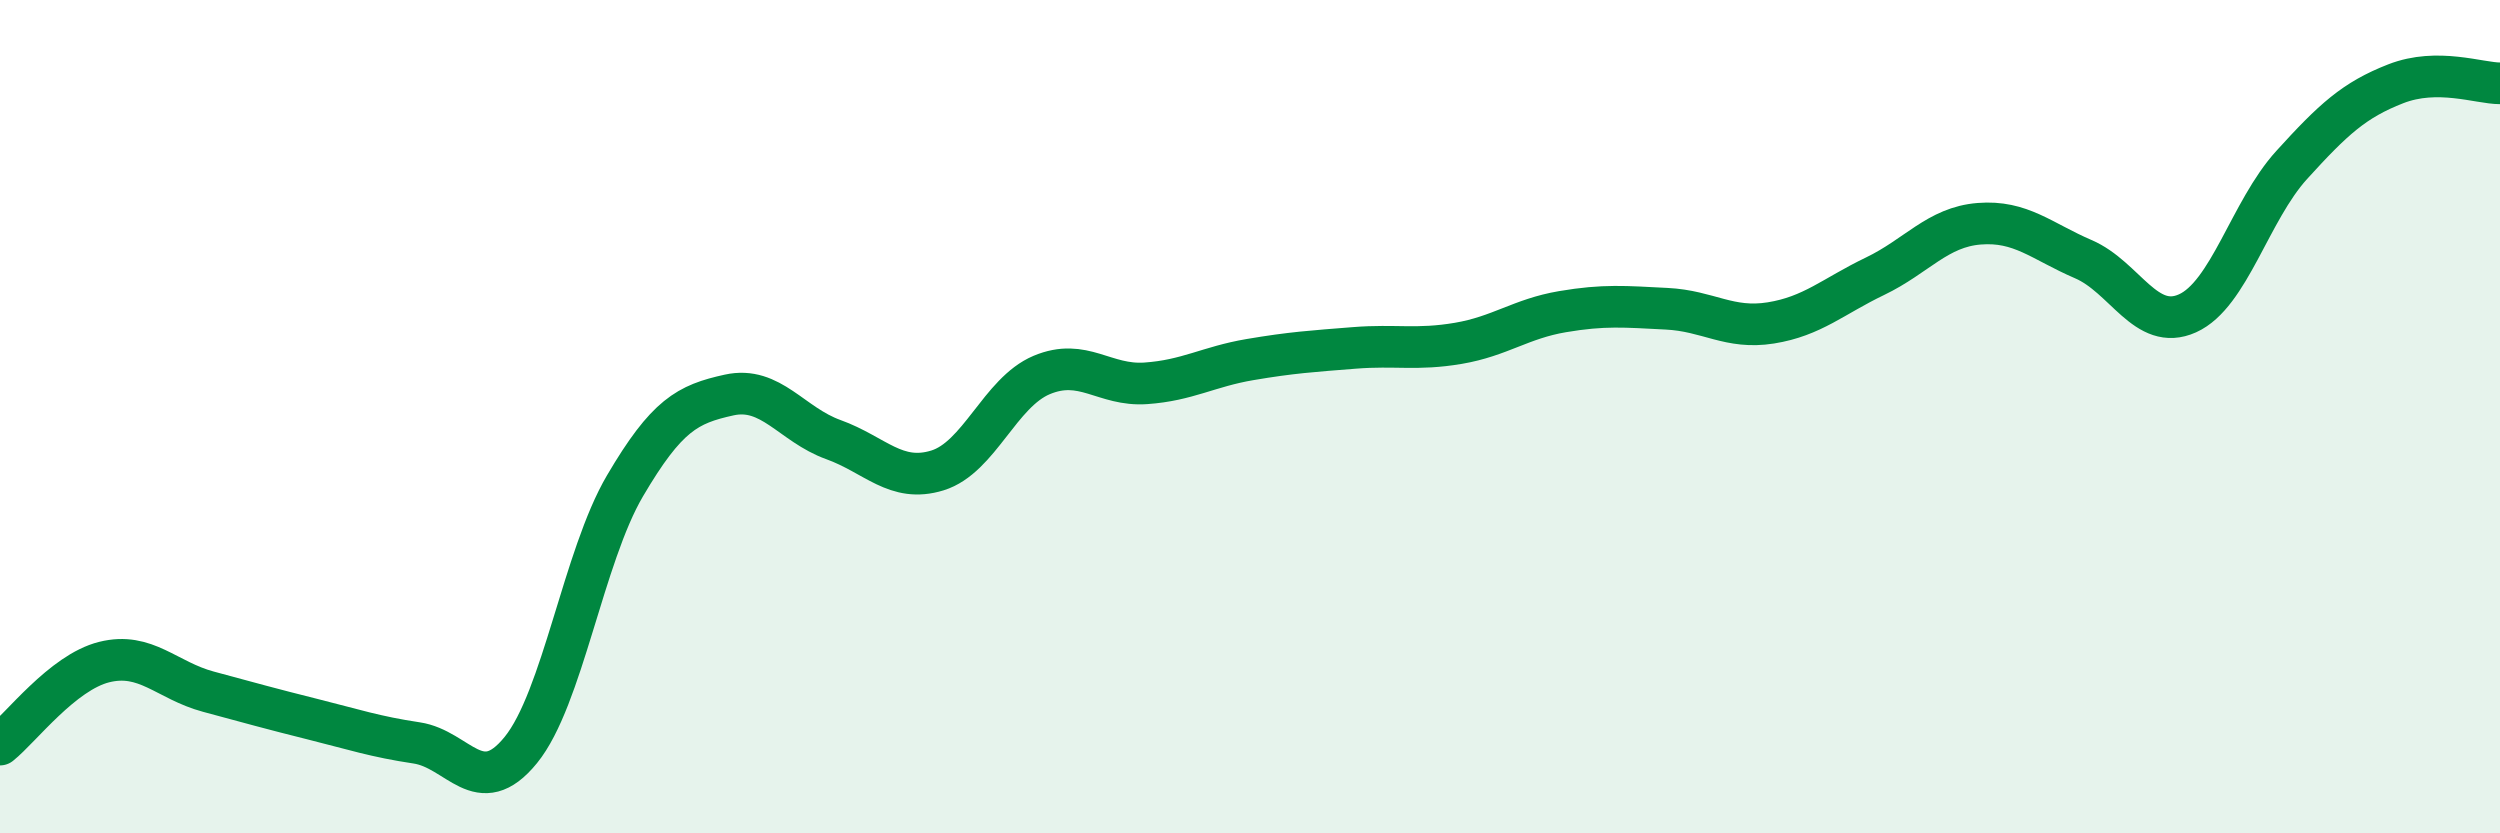 
    <svg width="60" height="20" viewBox="0 0 60 20" xmlns="http://www.w3.org/2000/svg">
      <path
        d="M 0,17.87 C 0.5,17.47 1.5,16.14 2.5,15.89 C 3.5,15.64 4,16.33 5,16.6 C 6,16.87 6.5,17.01 7.5,17.26 C 8.5,17.51 9,17.68 10,17.83 C 11,17.98 11.5,19.23 12.5,18 C 13.5,16.77 14,13.36 15,11.66 C 16,9.96 16.5,9.7 17.5,9.48 C 18.5,9.26 19,10.19 20,10.55 C 21,10.91 21.5,11.6 22.5,11.29 C 23.5,10.98 24,9.42 25,9 C 26,8.58 26.5,9.27 27.5,9.2 C 28.5,9.13 29,8.8 30,8.63 C 31,8.46 31.5,8.43 32.5,8.35 C 33.5,8.27 34,8.41 35,8.24 C 36,8.07 36.5,7.65 37.5,7.48 C 38.5,7.31 39,7.36 40,7.41 C 41,7.46 41.5,7.91 42.5,7.75 C 43.5,7.59 44,7.11 45,6.63 C 46,6.15 46.5,5.45 47.5,5.37 C 48.5,5.29 49,5.79 50,6.22 C 51,6.65 51.5,7.97 52.5,7.52 C 53.5,7.07 54,5.06 55,3.96 C 56,2.86 56.5,2.4 57.5,2.01 C 58.5,1.62 59.5,2 60,2L60 20L0 20Z"
        fill="#008740"
        opacity="0.1"
        stroke-linecap="round"
        stroke-linejoin="round"
      />
      <path
        d="M 0,17.87 C 0.5,17.47 1.5,16.14 2.5,15.89 C 3.5,15.64 4,16.33 5,16.6 C 6,16.87 6.5,17.01 7.5,17.26 C 8.5,17.51 9,17.68 10,17.83 C 11,17.98 11.5,19.23 12.5,18 C 13.5,16.77 14,13.36 15,11.66 C 16,9.96 16.5,9.7 17.5,9.48 C 18.5,9.26 19,10.19 20,10.55 C 21,10.91 21.5,11.6 22.5,11.29 C 23.5,10.98 24,9.42 25,9 C 26,8.58 26.5,9.27 27.5,9.2 C 28.5,9.13 29,8.8 30,8.63 C 31,8.46 31.5,8.43 32.5,8.35 C 33.5,8.27 34,8.41 35,8.24 C 36,8.07 36.5,7.65 37.5,7.48 C 38.5,7.31 39,7.36 40,7.41 C 41,7.46 41.5,7.91 42.5,7.75 C 43.5,7.59 44,7.11 45,6.63 C 46,6.15 46.5,5.45 47.5,5.37 C 48.5,5.29 49,5.79 50,6.22 C 51,6.65 51.5,7.97 52.5,7.52 C 53.5,7.07 54,5.06 55,3.96 C 56,2.86 56.5,2.4 57.5,2.01 C 58.5,1.62 59.5,2 60,2"
        stroke="#008740"
        stroke-width="1"
        fill="none"
        stroke-linecap="round"
        stroke-linejoin="round"
      />
    </svg>
  